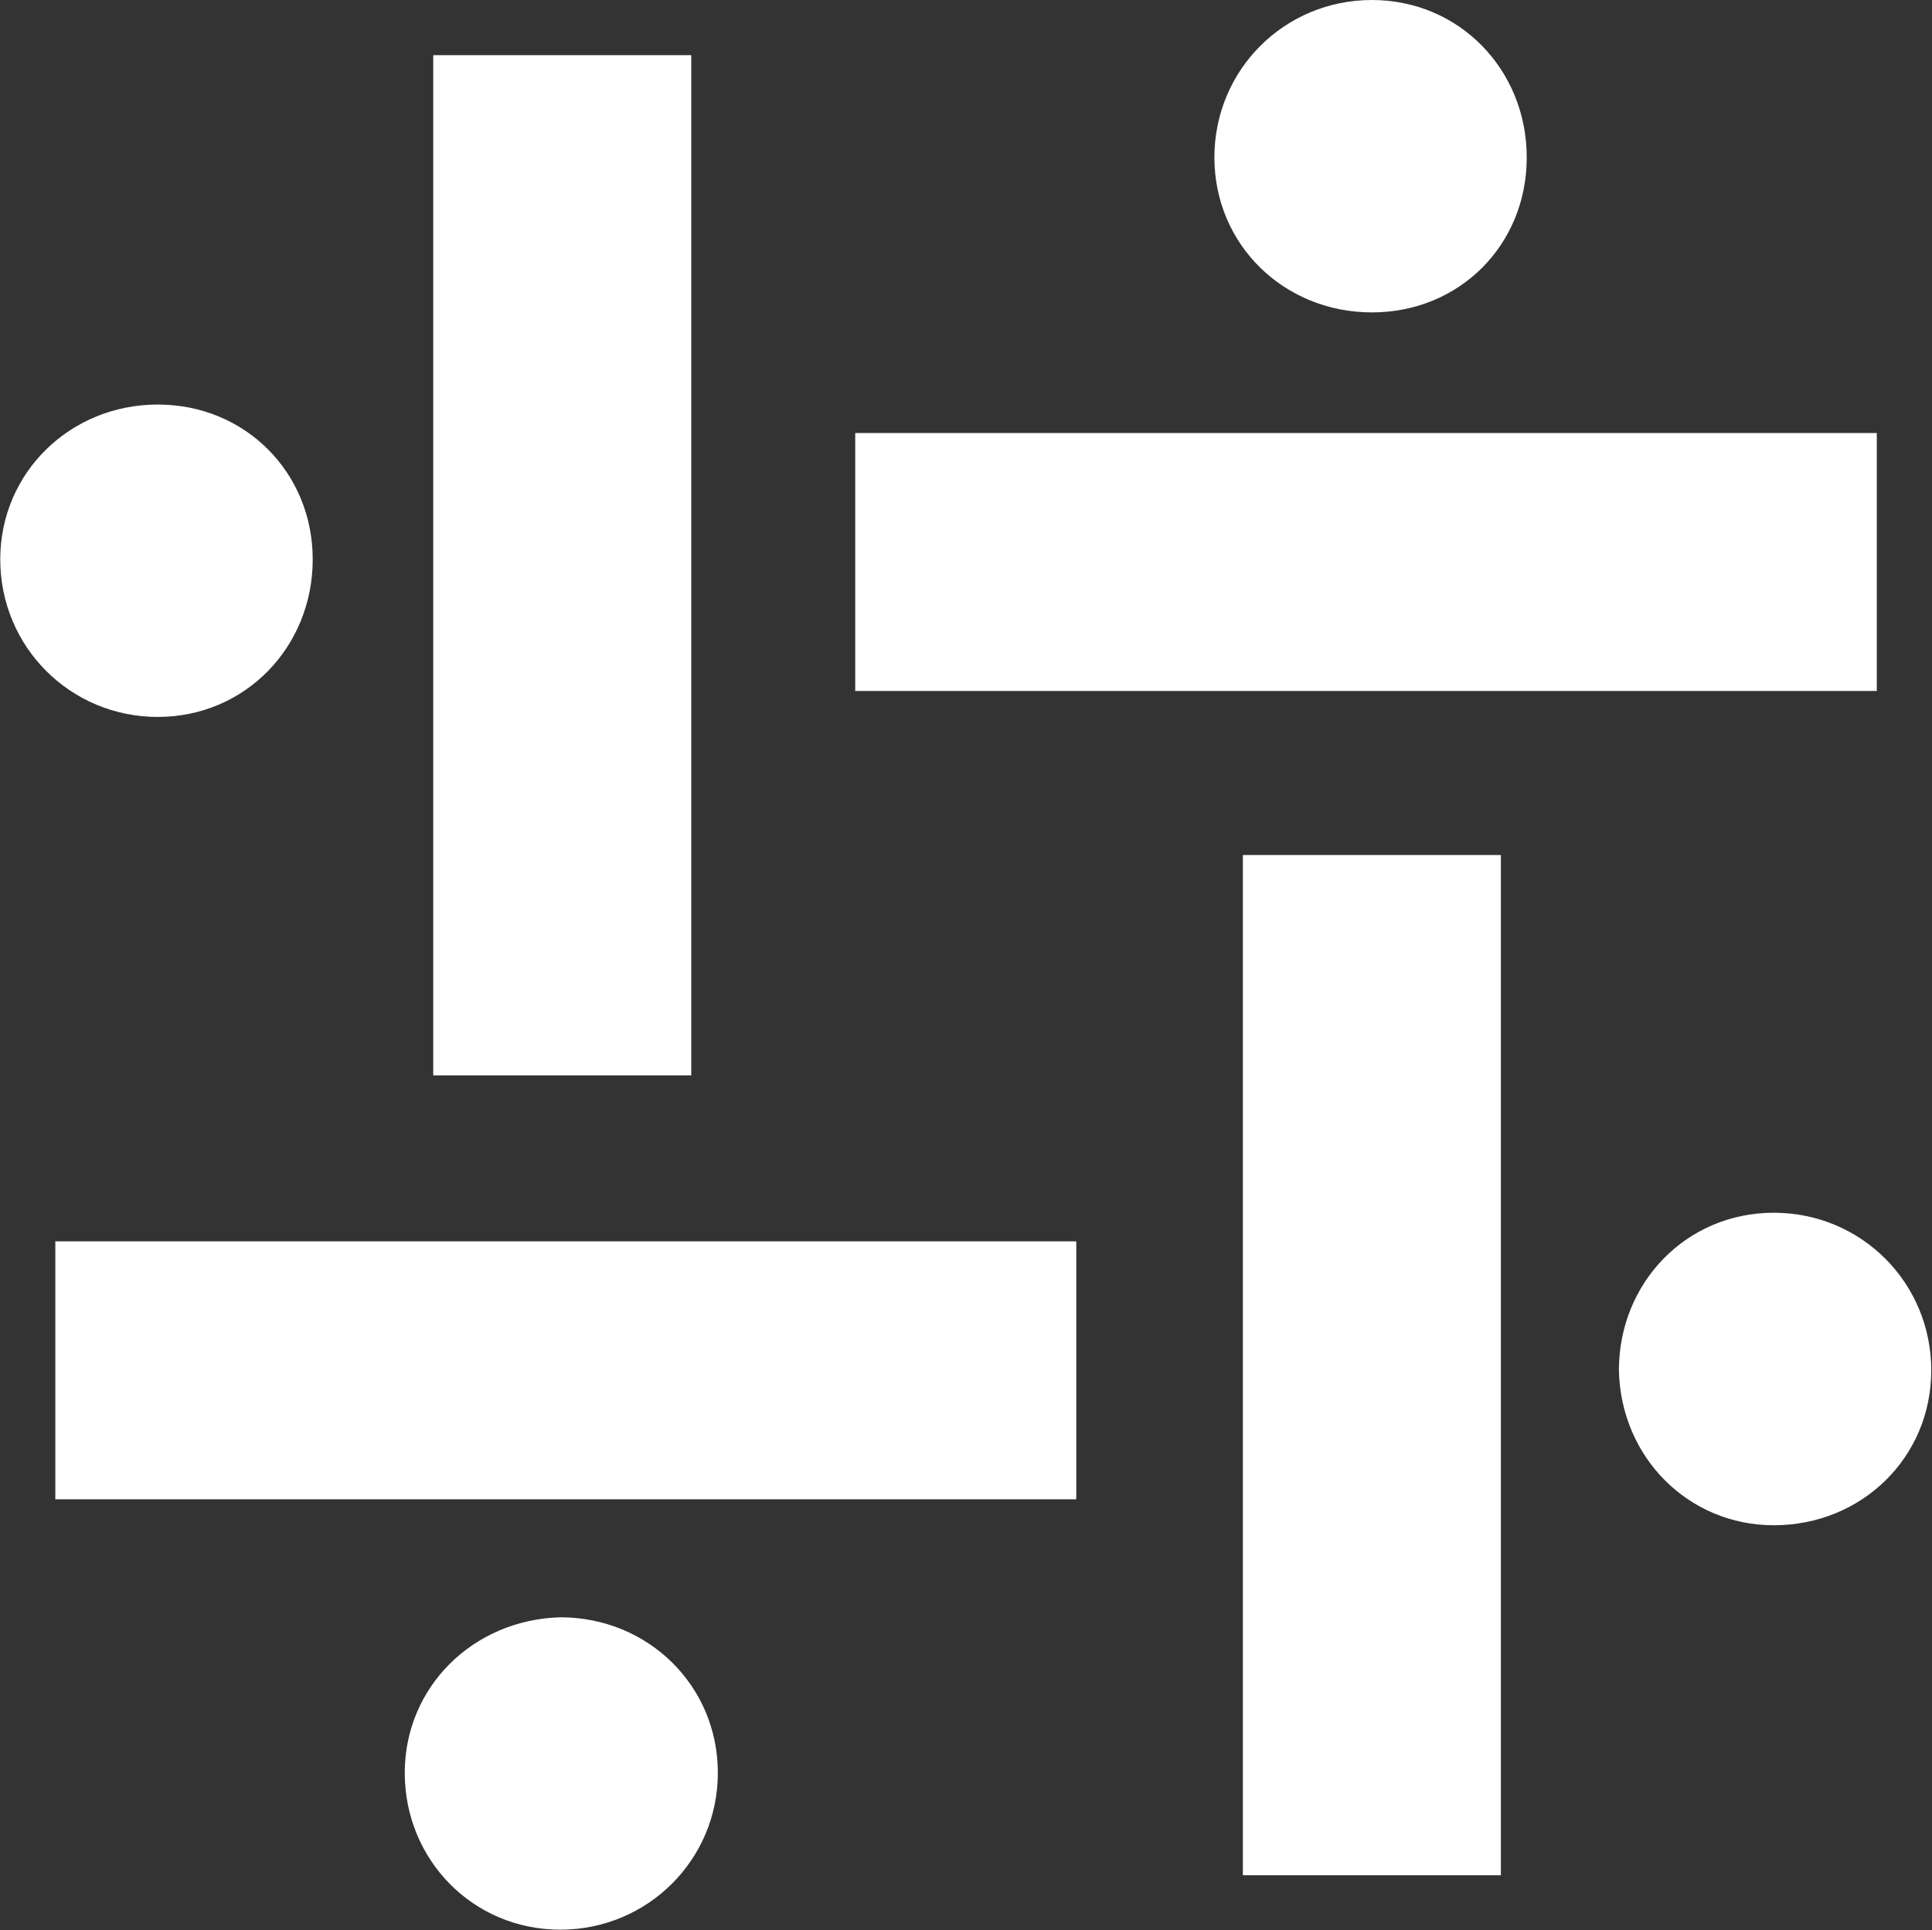 <svg version="1.2" xmlns="http://www.w3.org/2000/svg" viewBox="0 0 1547 1546" width="1547" height="1546">
	<rect x="0" y="0" width="1547" height="1546" fill="#333333" stroke="none"/>
	<title>NSIT_BIG</title>
	<style>
		.s0 { fill: #ffffff } 
	</style>
	<g>
		<g id="Symbol">
			<path class="s0" d="m995.2 1503.4v-818.6h206.6v817.1h-206.6zm227.3-1377.3c0-70.1-53.9-126.1-124-126.1-70.1 0-126.1 56-126.1 126.1 0 70.1 56 124.1 126.1 124.1 70.1 0 124-54 124-124.1z"/>
			<path class="s0" d="m553.5 44.2v817.1h-206.6v-817.1zm-229.4 1375.7c0 69.5 54.5 125.6 124.5 125.6 70.1 0 126.2-56.1 126.2-125.6 0-70.1-56.1-124.6-126.2-124.6-70 2-124.5 56-124.5 124.6z"/>
			<path class="s0" d="m1504.4 553.4h-819.6v-206.6h818v206.6zm-1378.1-229.4c-70 0-126.1 54.5-126.1 124 0 70.1 56.1 126.2 126.1 126.2 70.1 0 124.1-56.1 124.1-126.2 0-69.5-54-124-124.1-124z"/>
			<path class="s0" d="m44.3 994.2h817.5v206.6h-817.5zm1376 227.4c70.1 0 126.1-54 126.1-124.1 0-70.1-56-126.2-126.1-126.2-70.1 0-124 56.1-124 126.2 1.5 70.1 56 124.1 124 124.1z"/>
		</g>
	</g>
</svg>